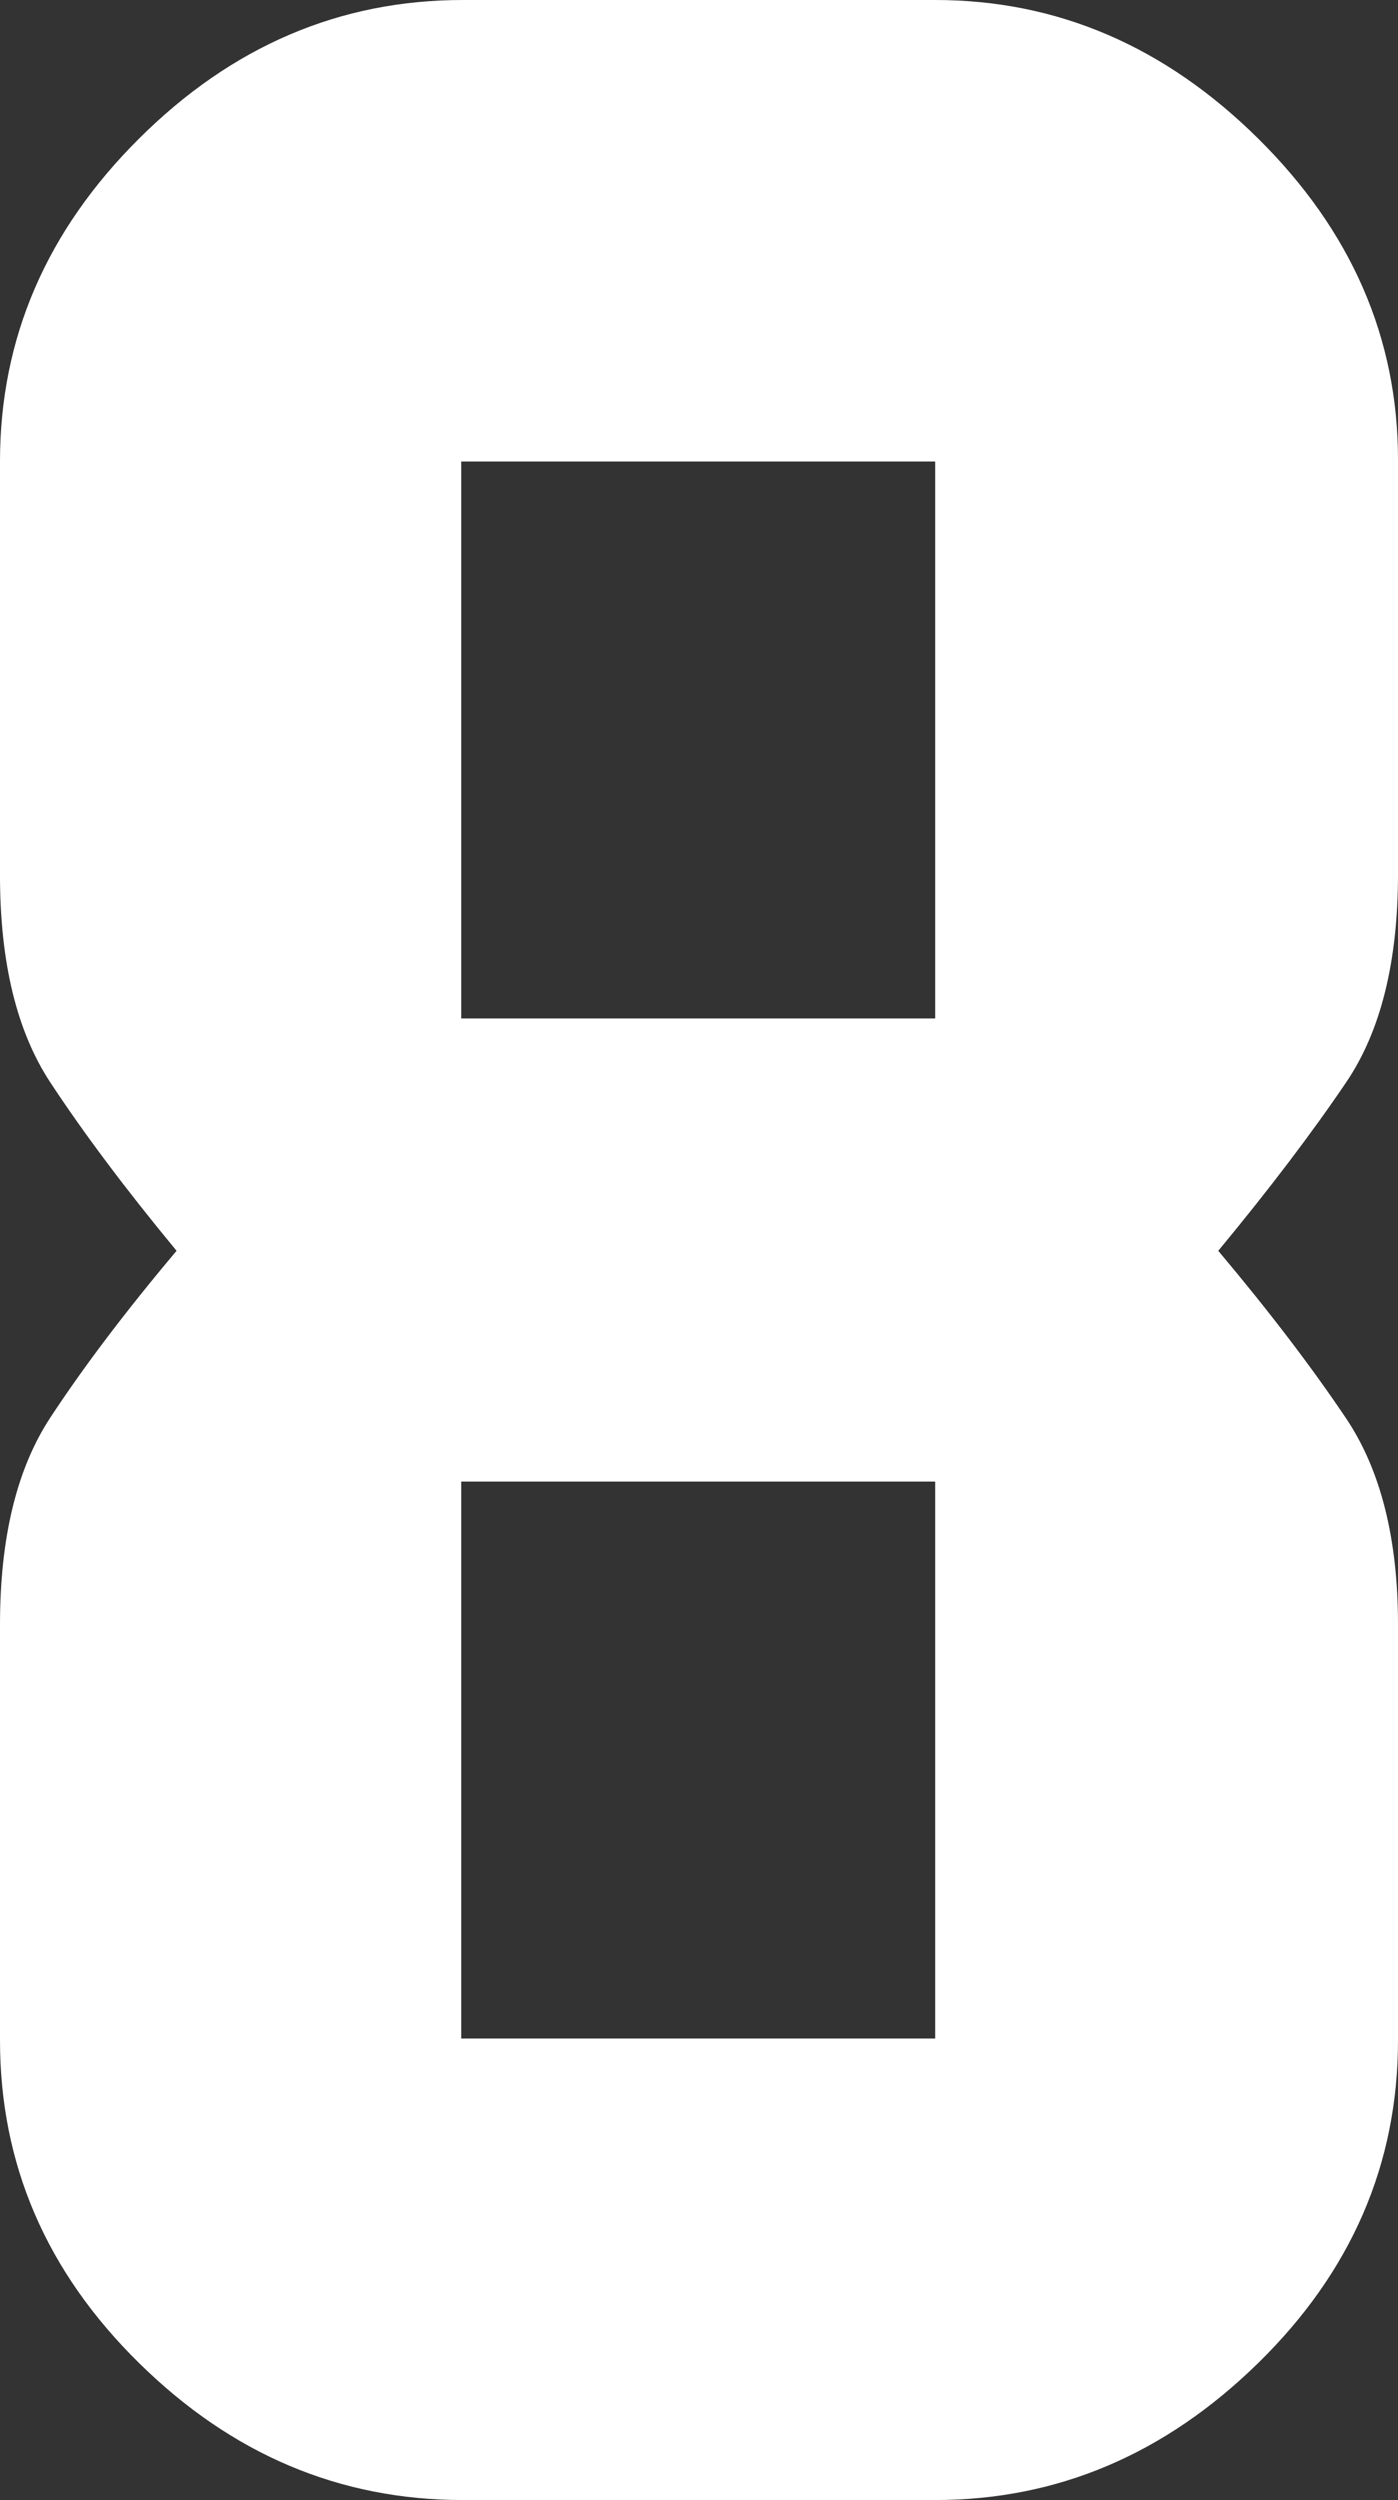 <?xml version="1.0" encoding="utf-8"?>
<!-- Generator: Adobe Illustrator 21.1.0, SVG Export Plug-In . SVG Version: 6.00 Build 0)  -->
<svg version="1.1" id="レイヤー_1" xmlns="http://www.w3.org/2000/svg" xmlns:xlink="http://www.w3.org/1999/xlink" x="0px"
	 y="0px" viewBox="0 0 18.55 33.153" style="enable-background:new 0 0 18.55 33.153;" xml:space="preserve">
<rect x="0" y="0" width="18.55" height="33.153" fill="#333333" stroke="none"/>
<style type="text/css">
	.st0{fill:#FFFFFF;}
</style>
<path class="st0" d="M12.409,33.153H6.141c-1.632,0-3.064-0.604-4.294-1.815C0.615,30.128,0,28.701,0,27.055v-5.508
	c0-1.154,0.222-2.068,0.665-2.744c0.443-0.675,1.002-1.414,1.678-2.216c-0.675-0.816-1.234-1.562-1.678-2.237
	C0.222,13.675,0,12.761,0,11.607V6.12c0-1.632,0.615-3.06,1.847-4.284C3.077,0.612,4.509,0,6.141,0h6.268
	c1.618,0,3.046,0.612,4.284,1.836c1.238,1.224,1.857,2.645,1.857,4.263v5.487c0,1.168-0.229,2.089-0.686,2.764
	c-0.457,0.675-1.023,1.421-1.699,2.237c0.675,0.802,1.241,1.544,1.699,2.226c0.457,0.683,0.686,1.593,0.686,2.733v5.508
	c0,1.646-0.62,3.074-1.857,4.284C15.455,32.549,14.027,33.153,12.409,33.153z M12.409,13.506V6.12H6.12v7.386H12.409z
	 M12.409,27.033v-7.386H6.12v7.386H12.409z"/>
</svg>

